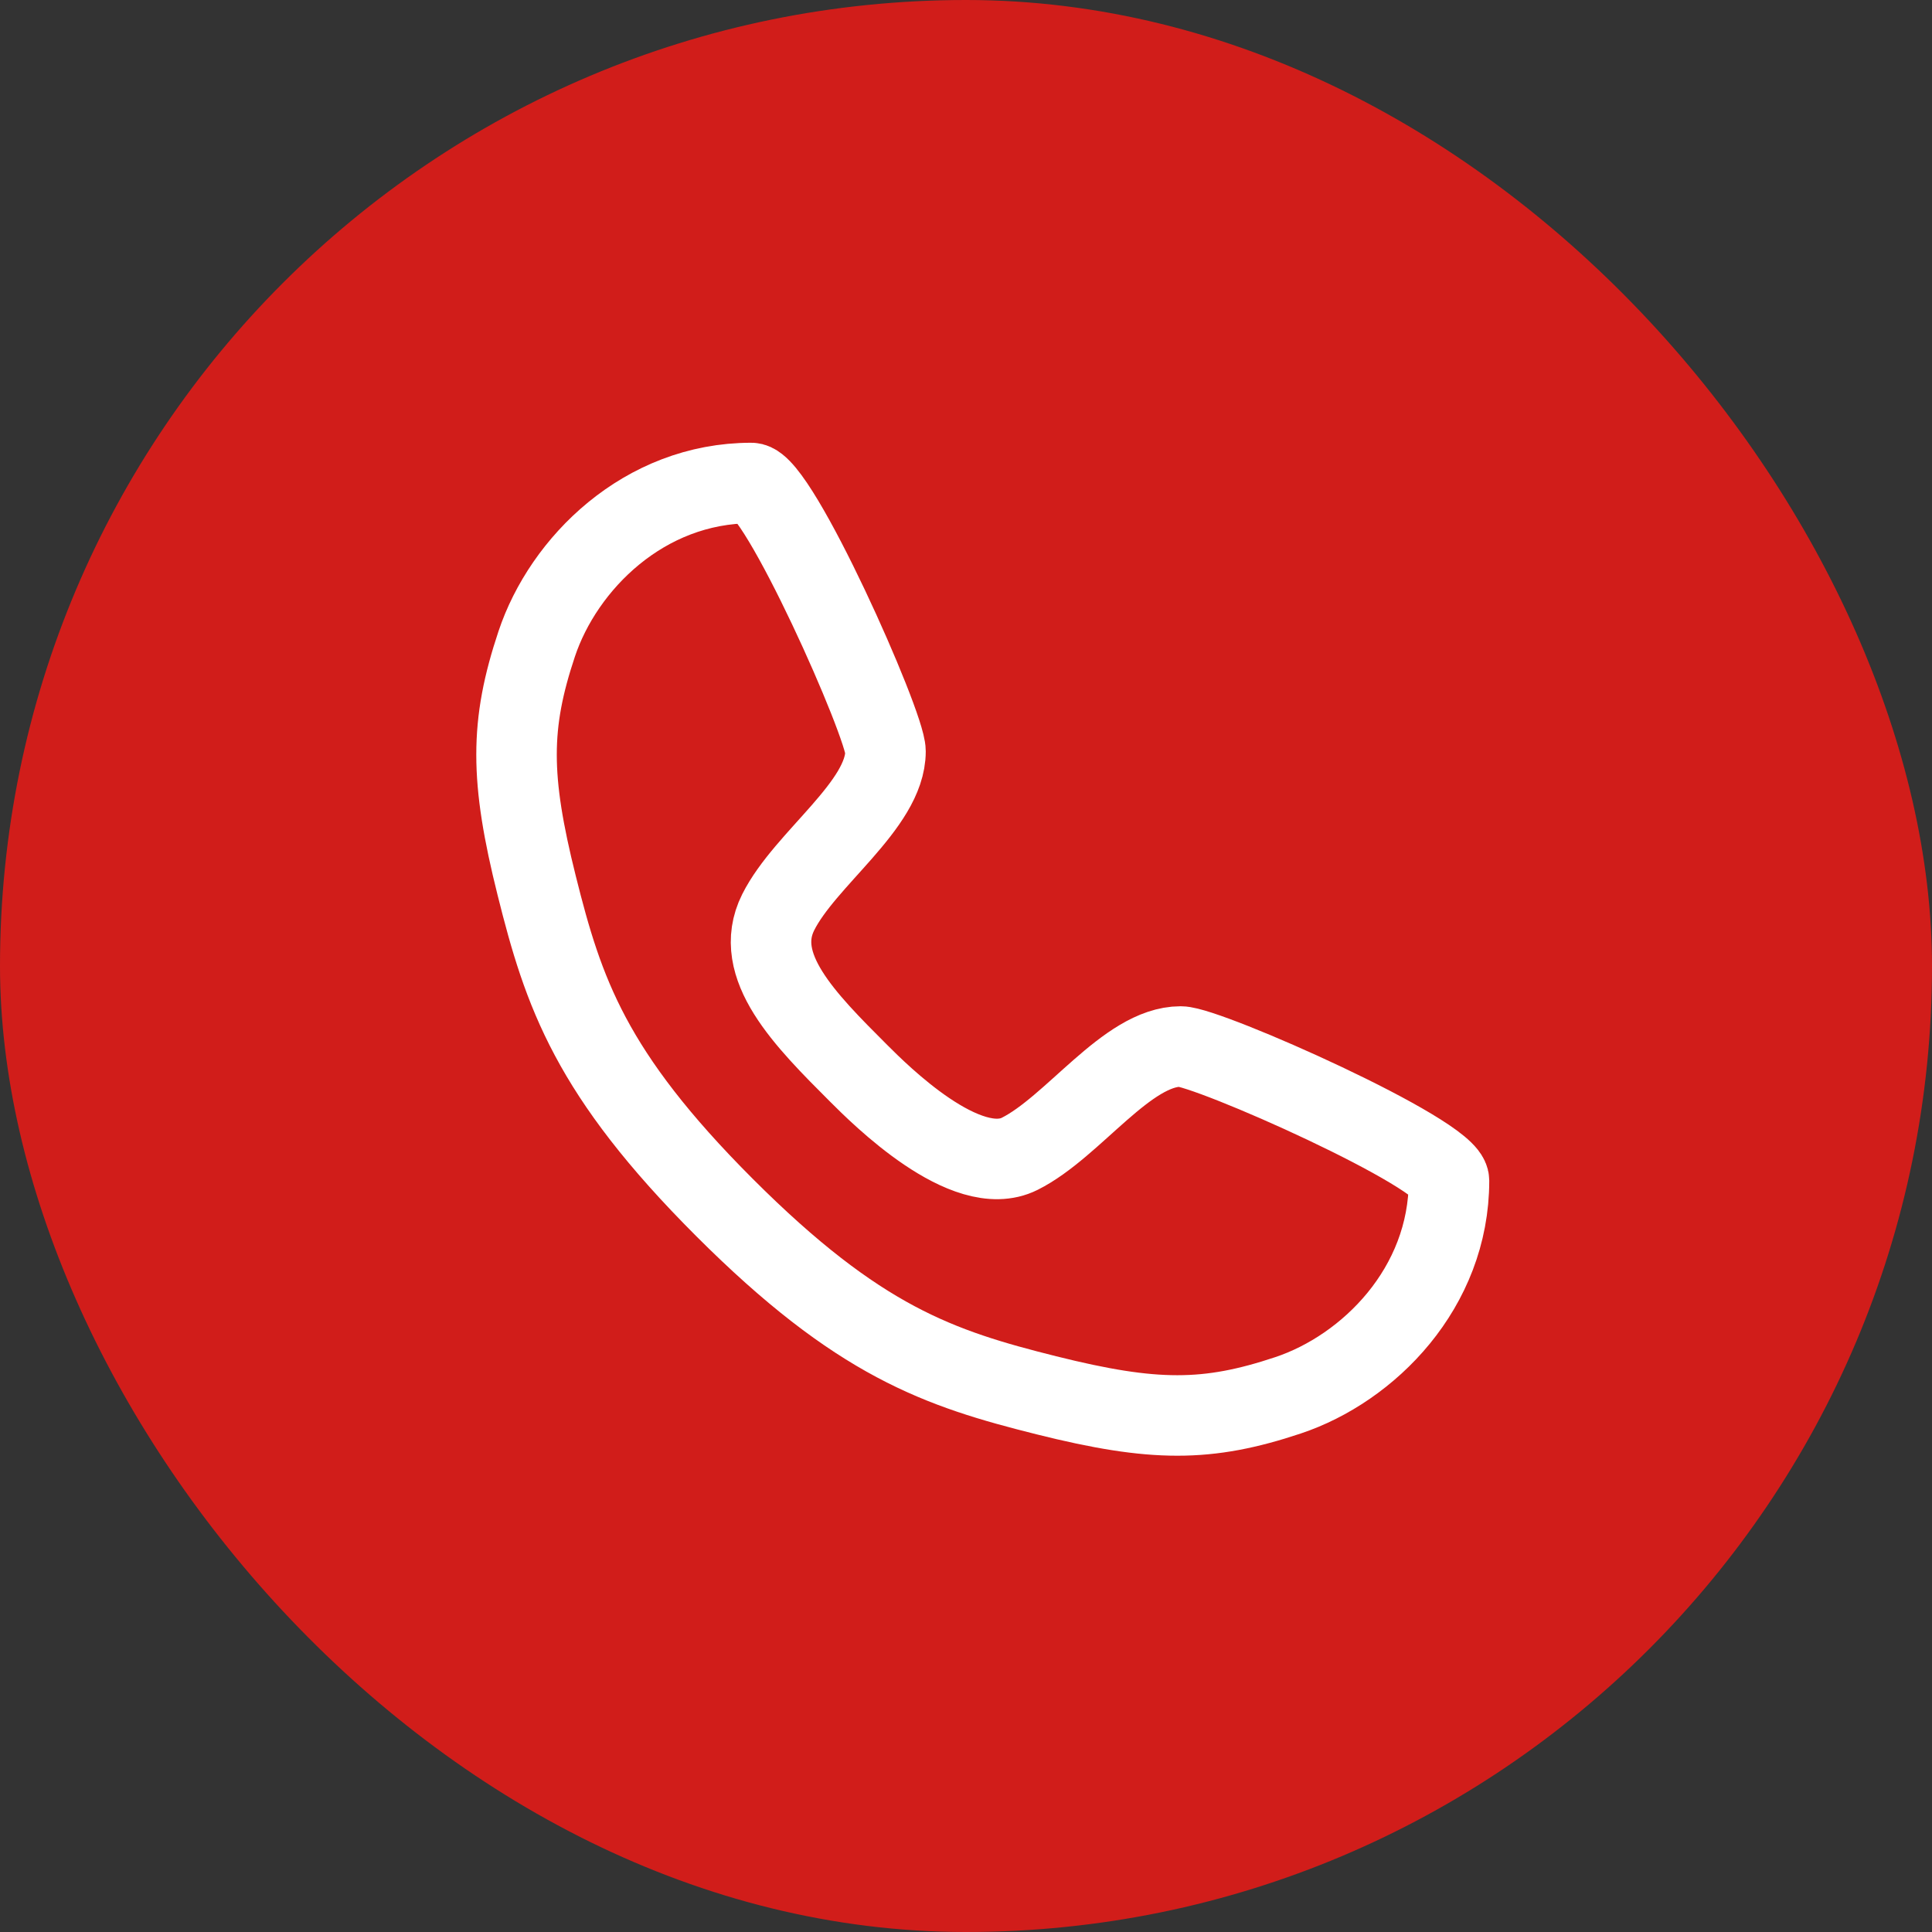 <svg width="96" height="96" viewBox="0 0 96 96" fill="none" xmlns="http://www.w3.org/2000/svg">
    <rect x="0" y="0" width="96" height="96" fill="#333333" stroke="none"/>
    <rect width="96" height="96" rx="48" fill="#D11D1A"/>
    <path d="M37.333 24C38.667 24 44 36 44 37.333C44 40 40 42.667 38.667 45.333C37.333 48 40 50.667 42.667 53.333C43.707 54.373 48 58.667 50.667 57.333C53.333 56 56 52 58.667 52C60 52 72 57.333 72 58.667C72 64 68 68 64 69.333C60 70.667 57.333 70.667 52 69.333C46.667 68 42.667 66.667 36 60C29.333 53.333 28 49.333 26.667 44C25.333 38.667 25.333 36 26.667 32C28 28 32 24 37.333 24Z" stroke="white" stroke-width="4" stroke-linecap="round" stroke-linejoin="round"/>
</svg>